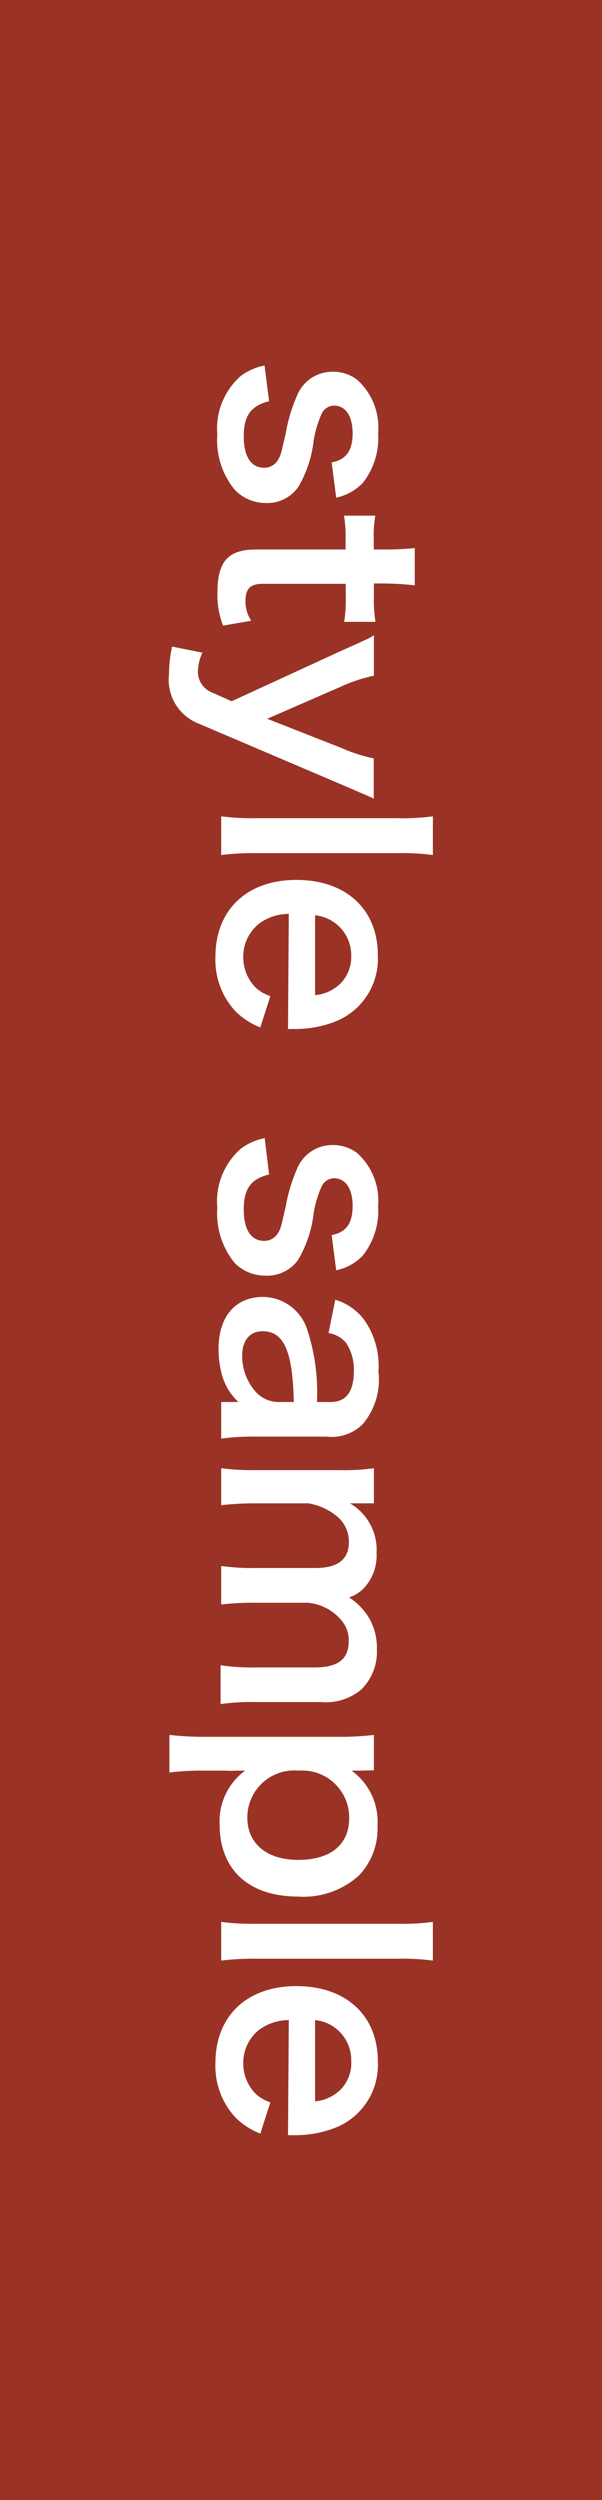 <svg xmlns="http://www.w3.org/2000/svg" viewBox="0 0 38.48 159.65"><rect x="0" y="0" width="38.48" height="159.65" fill="#333333" stroke="none"/><defs><style>.cls-1{fill:#e0341f;opacity:0.6;}.cls-2{fill:#fff;}</style></defs><g id="レイヤー_2" data-name="レイヤー 2"><g id="レイヤー_7" data-name="レイヤー 7"><rect class="cls-1" width="38.48" height="159.65"/><path class="cls-2" d="M17.2,25.62c-1.16.29-1.62.92-1.62,2.25s.5,2,1.3,2a1,1,0,0,0,.85-.44c.22-.33.23-.43.54-1.79A10.54,10.54,0,0,1,19,25.23a2.43,2.43,0,0,1,2.26-1.49,2.5,2.5,0,0,1,1.58.52,4.1,4.1,0,0,1,1.33,3.4,4.62,4.62,0,0,1-1,3.2,3.32,3.32,0,0,1-1.68.92l-.29-2.25c.94-.18,1.34-.76,1.34-1.87s-.47-1.76-1.19-1.76a.89.89,0,0,0-.79.52,7,7,0,0,0-.51,1.7,7.41,7.41,0,0,1-1,3,2.42,2.42,0,0,1-2.11,1A2.73,2.73,0,0,1,15,31.27a5,5,0,0,1-1.11-3.52A4.48,4.48,0,0,1,15.4,24a3.74,3.74,0,0,1,1.51-.66Z"/><path class="cls-2" d="M26.51,37.38a18.16,18.16,0,0,0-2.09-.12H23.9V38a9.28,9.28,0,0,0,.1,1.71H22a8.88,8.88,0,0,0,.1-1.66v-.77H16.83c-.84,0-1.14.31-1.14,1.12a2.2,2.2,0,0,0,.37,1.24l-1.8.31a5.34,5.34,0,0,1-.36-2.12c0-2,.7-2.74,2.48-2.74h5.71v-.65a8.09,8.09,0,0,0-.1-1.51h2a7.46,7.46,0,0,0-.1,1.53v.63h.52A18.87,18.87,0,0,0,26.51,35Z"/><path class="cls-2" d="M21.79,41.57c1.68-.75,1.73-.77,2.11-1v2.58a9.68,9.68,0,0,0-2,.65L17.08,45.9l4.81,1.89a9.74,9.74,0,0,0,2,.64V51c-.22-.11-.92-.41-2.11-.92l-9.1-3.88a3,3,0,0,1-1.88-3.12,9,9,0,0,1,.2-1.79l1.94.39a2.9,2.9,0,0,0-.29,1.19,1.42,1.42,0,0,0,.85,1.33l1.31.58Z"/><path class="cls-2" d="M27.67,54.6a15,15,0,0,0-2.23-.12H16.35a16.64,16.64,0,0,0-2.21.12V52.13a15.61,15.61,0,0,0,2.21.12h9.11a14.65,14.65,0,0,0,2.21-.12Z"/><path class="cls-2" d="M18.46,58.36a3.22,3.22,0,0,0-1.91.63,2.68,2.68,0,0,0-1,2.13,2.72,2.72,0,0,0,.85,2,2.62,2.62,0,0,0,.88.49l-.64,2a4.72,4.72,0,0,1-1.56-1,4.83,4.83,0,0,1-1.31-3.5c0-3,2-4.92,5.18-4.92s5.2,1.89,5.2,4.8a4.31,4.31,0,0,1-2.68,4.23,7.07,7.07,0,0,1-2.59.49l-.47,0Zm1.68,5.19a2.68,2.68,0,0,0,1.63-.75A2.43,2.43,0,0,0,22.45,61a2.56,2.56,0,0,0-2.31-2.55Z"/><path class="cls-2" d="M17.2,75c-1.16.28-1.62.91-1.62,2.24s.5,2,1.3,2a1,1,0,0,0,.85-.44c.22-.33.23-.43.54-1.79A10.54,10.54,0,0,1,19,74.61a2.43,2.43,0,0,1,2.26-1.49,2.56,2.56,0,0,1,1.58.52A4.1,4.1,0,0,1,24.17,77a4.62,4.62,0,0,1-1,3.2,3.32,3.32,0,0,1-1.68.92l-.29-2.25c.94-.18,1.34-.76,1.34-1.87s-.47-1.76-1.19-1.76a.89.89,0,0,0-.79.52,7,7,0,0,0-.51,1.7,7.54,7.54,0,0,1-1,3,2.43,2.43,0,0,1-2.11,1A2.73,2.73,0,0,1,15,80.65a5,5,0,0,1-1.11-3.52,4.48,4.48,0,0,1,1.52-3.79,3.74,3.74,0,0,1,1.51-.66Z"/><path class="cls-2" d="M15.24,89.53a3.74,3.74,0,0,1-1.07-1.8,6.27,6.27,0,0,1-.2-1.58c0-2.08,1.07-3.33,2.86-3.33a3,3,0,0,1,2.75,1.92,12.78,12.78,0,0,1,.68,4.79h.87c1,0,1.49-.66,1.49-2a3.12,3.12,0,0,0-.49-1.77A1.82,1.82,0,0,0,21,85.13L21.43,83a3.57,3.57,0,0,1,1.89,1.34,5.13,5.13,0,0,1,.87,3.25,4.4,4.4,0,0,1-1,3.35,2.84,2.84,0,0,1-2.34.8H16.26a14,14,0,0,0-2.12.13V89.53Zm3.54,0c-.07-3.25-.63-4.52-2-4.52-.8,0-1.3.59-1.3,1.55a3.45,3.45,0,0,0,.9,2.36,2,2,0,0,0,1.5.61Z"/><path class="cls-2" d="M14.14,93.76a16.26,16.26,0,0,0,2.21.12h5.34a14.23,14.23,0,0,0,2.21-.12V96H23c-.1,0-.36,0-.63,0a3.44,3.44,0,0,1,1.7,3.17,3.06,3.06,0,0,1-.76,2.19,2.31,2.31,0,0,1-1,.65,3.93,3.93,0,0,1,1.34,1.42,3.83,3.83,0,0,1,.44,1.91,3.37,3.37,0,0,1-1,2.55,3.52,3.52,0,0,1-2.58.8h-4.2a14.19,14.19,0,0,0-2.21.13v-2.48a13.65,13.65,0,0,0,2.21.14h3.81c1.49,0,2.17-.53,2.17-1.67a1.93,1.93,0,0,0-.51-1.39,3.16,3.16,0,0,0-2.1-1.07H16.35a17.68,17.68,0,0,0-2.21.11V100a14.11,14.11,0,0,0,2.21.13h3.81c1.42,0,2.14-.54,2.14-1.65a2.1,2.1,0,0,0-.89-1.75A3.89,3.89,0,0,0,19.72,96H16.35a18.64,18.64,0,0,0-2.21.12Z"/><path class="cls-2" d="M23.06,113.07c-.18,0-.37,0-.59,0a4,4,0,0,1,1.66,3.47,4.36,4.36,0,0,1-1.19,3.23,5.28,5.28,0,0,1-3.9,1.34c-3.13,0-5-1.71-5-4.6a4,4,0,0,1,1.63-3.44l-.54,0a6.9,6.9,0,0,1-.73,0H13.09a16,16,0,0,0-2.26.12v-2.4a19.93,19.93,0,0,0,2.24.12h8.55a18.57,18.57,0,0,0,2.28-.12v2.26Zm-.74,3a3,3,0,0,0-3.22-3,3,3,0,0,0-3.29,3c0,1.67,1.25,2.7,3.26,2.7S22.32,117.83,22.32,116.11Z"/><path class="cls-2" d="M27.67,125.2a15,15,0,0,0-2.23-.12H16.35a16.64,16.64,0,0,0-2.21.12v-2.47a15.61,15.61,0,0,0,2.21.12h9.11a14.65,14.65,0,0,0,2.21-.12Z"/><path class="cls-2" d="M18.46,129a3.22,3.22,0,0,0-1.91.63,2.68,2.68,0,0,0-1,2.13,2.72,2.72,0,0,0,.85,2,2.62,2.62,0,0,0,.88.49l-.64,2a4.72,4.72,0,0,1-1.56-1,4.83,4.83,0,0,1-1.31-3.5c0-3,2-4.92,5.18-4.92s5.2,1.89,5.2,4.8a4.31,4.31,0,0,1-2.68,4.23,7.07,7.07,0,0,1-2.59.49l-.47,0Zm1.68,5.19a2.68,2.68,0,0,0,1.63-.75,2.43,2.43,0,0,0,.68-1.84A2.56,2.56,0,0,0,20.14,129Z"/></g></g></svg>